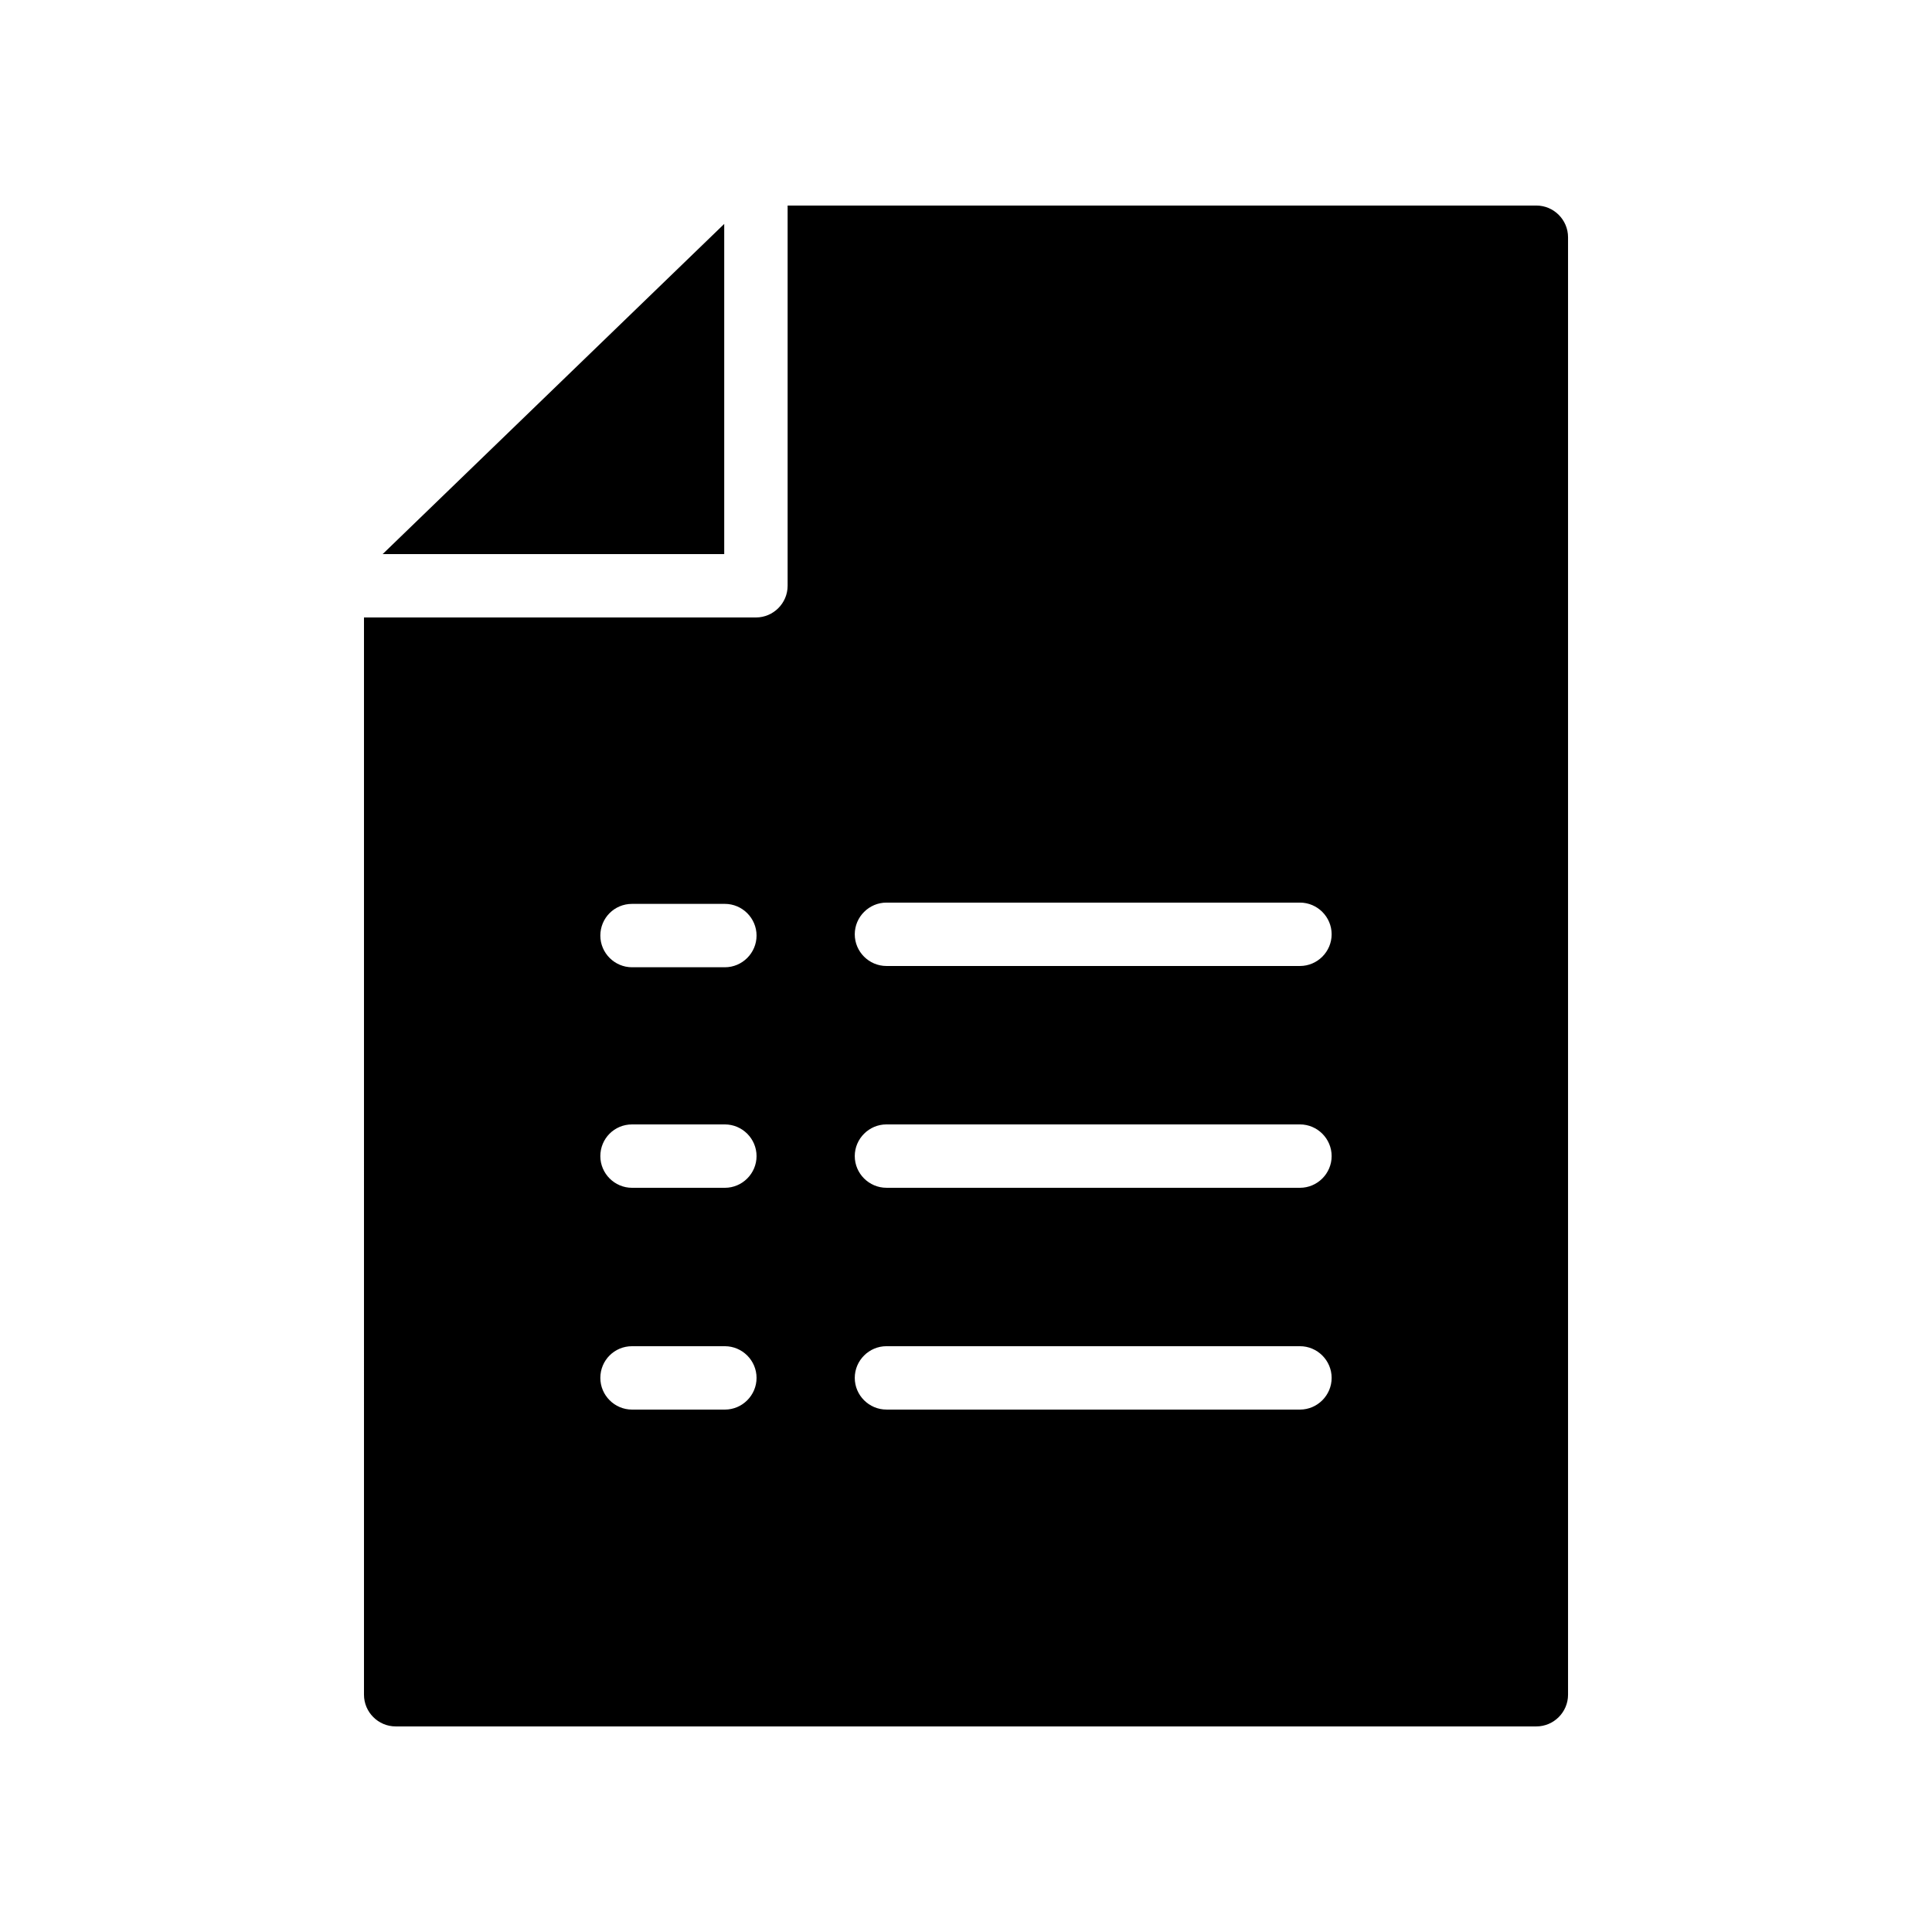 <?xml version="1.0" encoding="UTF-8"?>
<!-- Uploaded to: ICON Repo, www.svgrepo.com, Generator: ICON Repo Mixer Tools -->
<svg fill="#000000" width="800px" height="800px" version="1.1" viewBox="144 144 512 512" xmlns="http://www.w3.org/2000/svg">
 <g>
  <path d="m240.46 593.12c0 4.617 3.777 8.398 8.398 8.398h302.29c4.617 0 8.398-3.777 8.398-8.398v-386.25c0-4.617-3.777-8.398-8.398-8.398l-198.42 0.004v100.76c0 4.617-3.777 8.398-8.398 8.398l-103.87-0.004zm138.46-209.92h109.58c4.617 0 8.398 3.777 8.398 8.398 0 4.617-3.777 8.398-8.398 8.398h-109.58c-4.617 0-8.398-3.777-8.398-8.398 0.004-4.617 3.781-8.398 8.398-8.398zm0 58.781h109.58c4.617 0 8.398 3.777 8.398 8.398 0 4.617-3.777 8.398-8.398 8.398l-109.58-0.004c-4.617 0-8.398-3.777-8.398-8.398 0.004-4.617 3.781-8.395 8.398-8.395zm0 58.777h109.58c4.617 0 8.398 3.777 8.398 8.398 0 4.617-3.777 8.398-8.398 8.398l-109.58-0.004c-4.617 0-8.398-3.777-8.398-8.398 0.004-4.617 3.781-8.395 8.398-8.395zm-67.426-117.22h24.602c4.617 0 8.398 3.777 8.398 8.398 0 4.617-3.777 8.398-8.398 8.398h-24.602c-4.617 0-8.398-3.777-8.398-8.398 0-4.617 3.695-8.398 8.398-8.398zm0 58.445h24.602c4.617 0 8.398 3.777 8.398 8.398 0 4.617-3.777 8.398-8.398 8.398h-24.602c-4.617 0-8.398-3.777-8.398-8.398 0-4.621 3.695-8.398 8.398-8.398zm0 58.777h24.602c4.617 0 8.398 3.777 8.398 8.398 0 4.617-3.777 8.398-8.398 8.398h-24.602c-4.617 0-8.398-3.777-8.398-8.398s3.695-8.398 8.398-8.398z"/>
  <path d="m245.41 290.84h90.516v-87.496z"/>
 </g>
</svg>